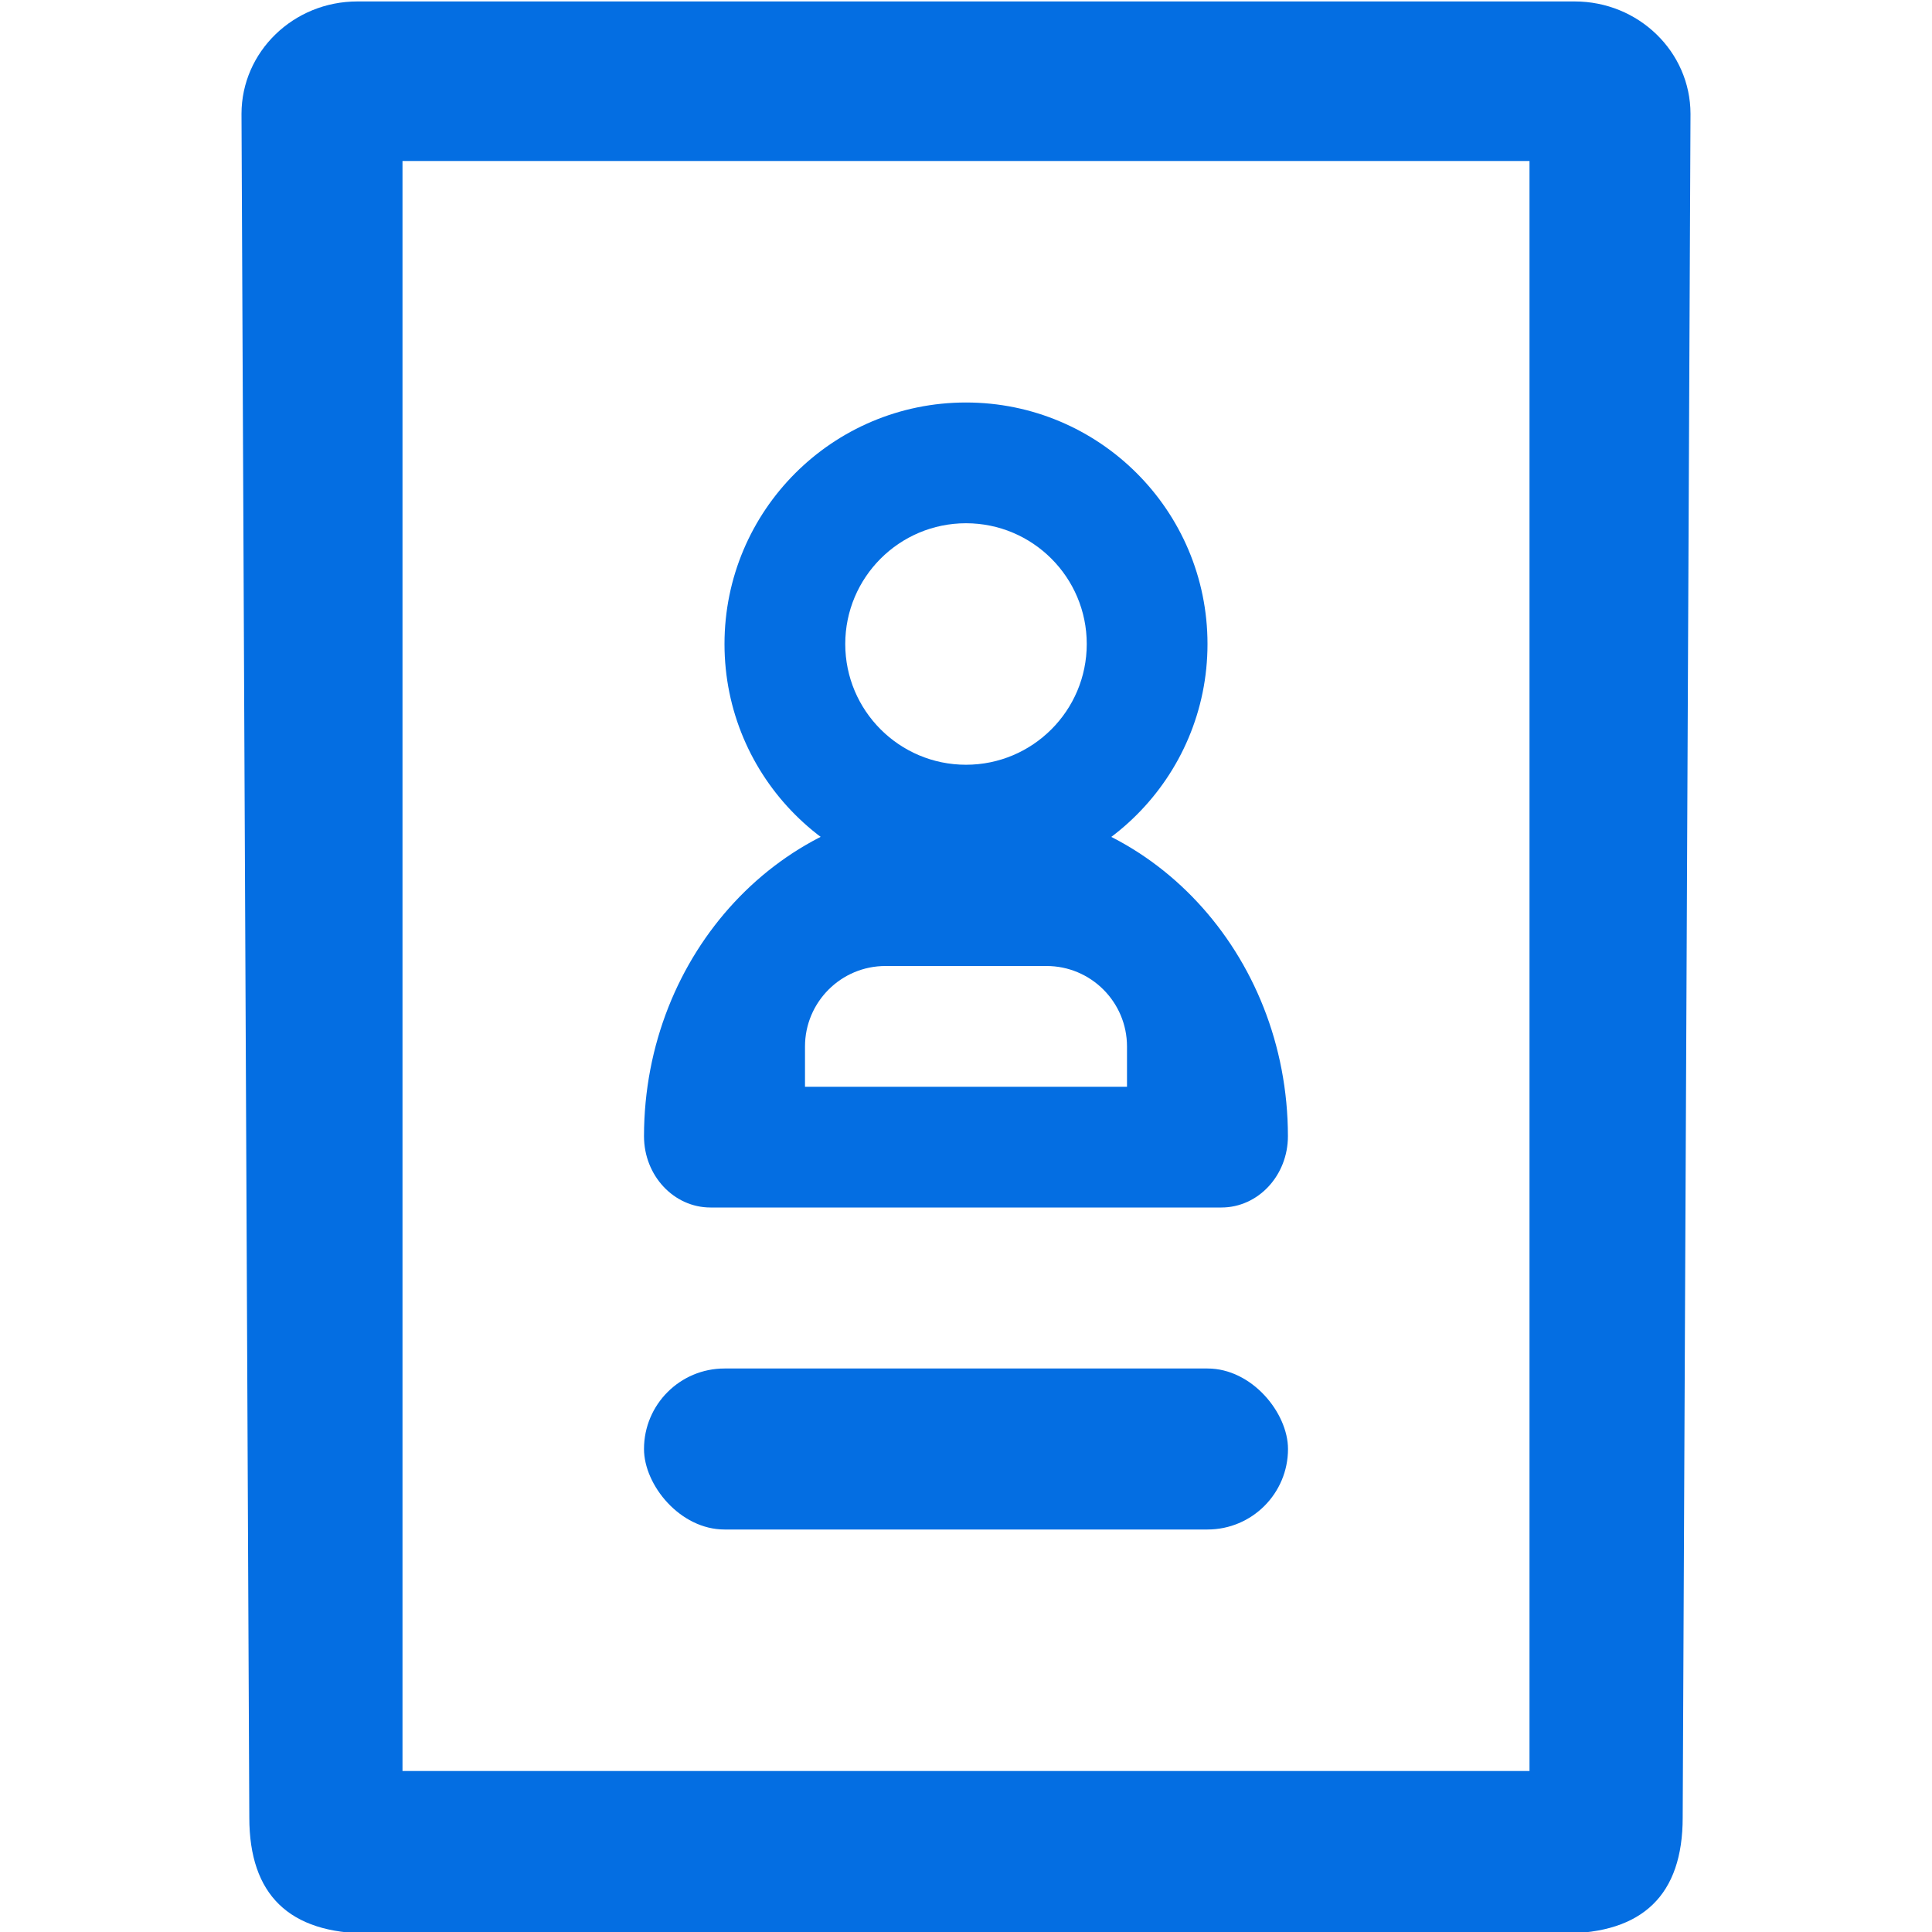 <svg width="24" height="24" fill="none" xmlns="http://www.w3.org/2000/svg"><g clip-path="url(#a)" fill="#046EE2"><path fill-rule="evenodd" clip-rule="evenodd" d="M8.826 15h6.347c.456 0 .826-.397.826-.886-.002-2.271-1.718-4.111-3.835-4.114h-.331C9.718 10.003 8.002 11.843 8 14.114c0 .49.37.886.826.886ZM11 12c-.552 0-1 .448-1 1v.5h4V13c0-.552-.448-1-1-1h-2Z"/><path d="M19.419 24.018H4.581c-.989 0-1.484-.48-1.484-1.44L3 1.414C3.001.643 3.645.018 4.439.018H19.561C20.355.018 20.999.643 21 1.414l-.097 21.164c0 .96-.495 1.44-1.484 1.44ZM5 22h14V2H5v20Z"/><rect x="8" y="17" width="8" height="2" rx="1"/><path fill-rule="evenodd" clip-rule="evenodd" d="M12 11c1.657 0 3-1.343 3-3s-1.343-3-3-3-3 1.343-3 3 1.343 3 3 3Zm0-1.5c.828 0 1.5-.672 1.5-1.5s-.672-1.5-1.5-1.5-1.5.672-1.5 1.5.672 1.5 1.5 1.5Z"/></g><defs><clipPath id="a"><path fill="#fff" d="M0 0h24v24H0z"/></clipPath></defs></svg>